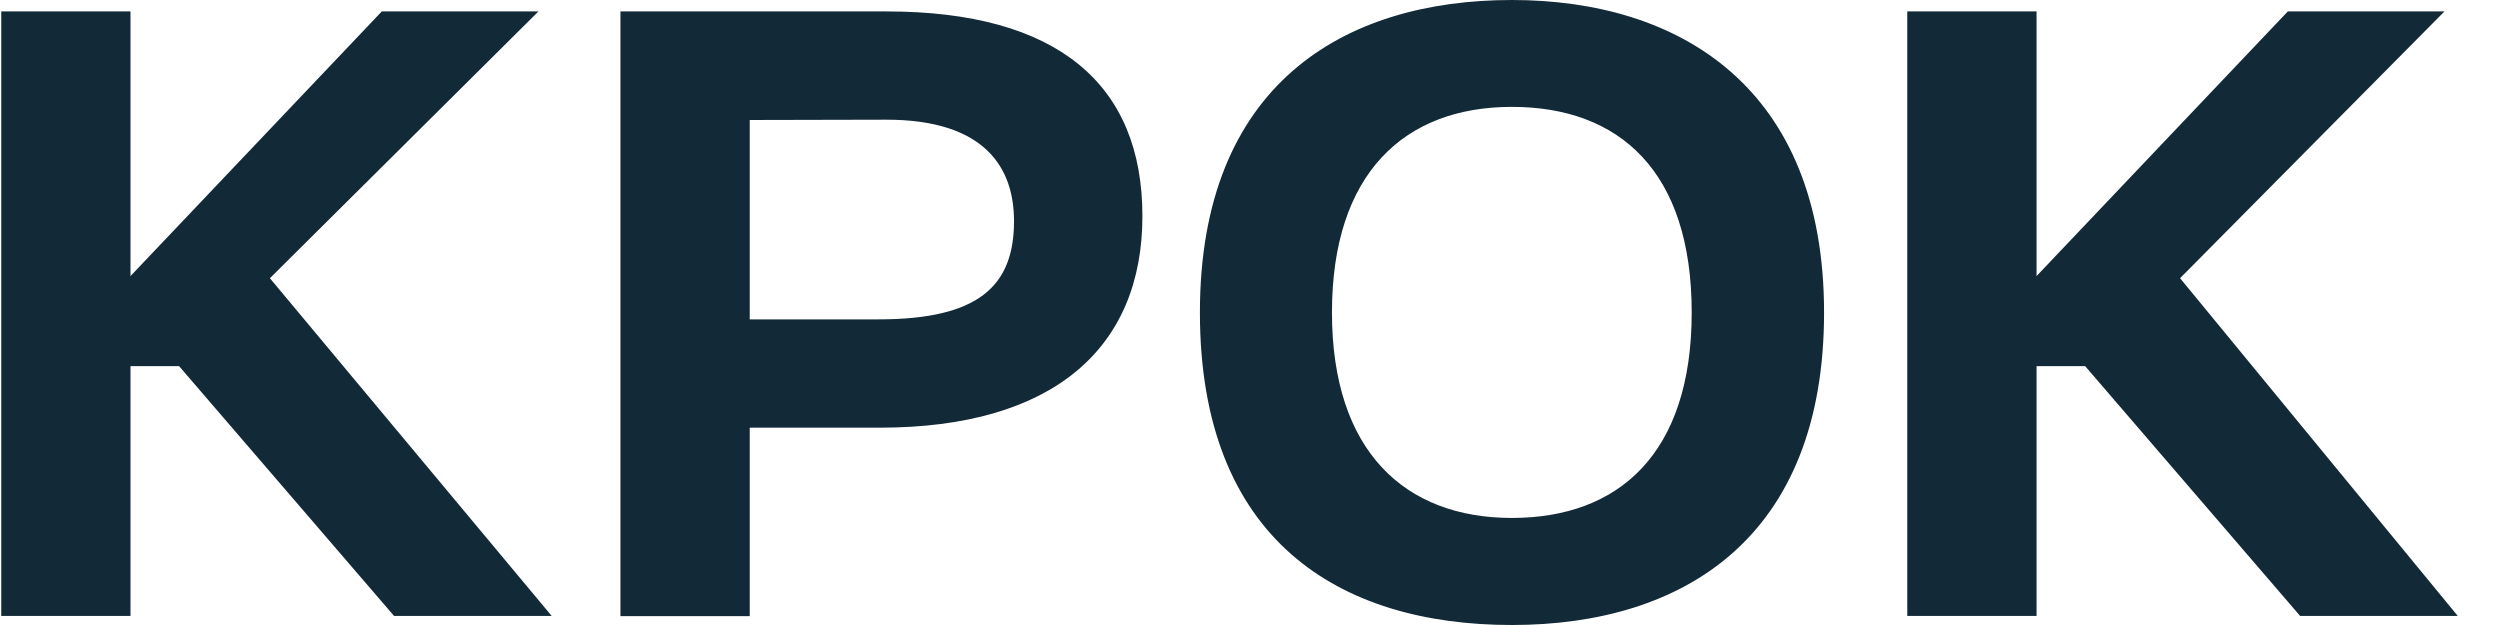 <?xml version="1.0" encoding="UTF-8"?> <svg xmlns="http://www.w3.org/2000/svg" width="56" height="14" viewBox="0 0 56 14" fill="none"><path fill-rule="evenodd" clip-rule="evenodd" d="M48.834 6.232V6.231L54.757 0.255H51.248L45.619 6.184V6.19H45.613L45.619 6.184V0.255H42.723V13.797H45.619V8.202H46.708L51.523 13.797H55.054L48.834 6.232ZM12.061 0.256V0.255H8.553L2.923 6.184V6.19H2.917L2.923 6.184V0.255H0.028V13.797H2.923V8.202H4.012L8.827 13.797H12.358L6.046 6.232L12.061 0.256ZM19.857 0.256L19.858 0.255H13.898V13.801H16.794V9.58H19.704C23.591 9.58 25.59 7.8 25.59 4.84C25.59 1.88 23.684 0.256 19.857 0.256H19.857ZM19.674 7.154H16.794V2.688L19.854 2.681C22.097 2.681 22.714 3.791 22.714 4.951C22.714 6.406 21.925 7.154 19.674 7.154V7.154ZM33.865 0C30.1 0 26.878 1.892 26.878 7C26.878 12.108 30.008 14 33.865 14C37.723 14 40.859 12.037 40.859 7C40.859 1.963 37.63 0 33.865 0ZM33.865 11.602C31.474 11.602 29.836 10.114 29.836 7C29.836 3.886 31.456 2.394 33.865 2.394C36.274 2.394 37.894 3.834 37.894 7C37.894 10.165 36.259 11.602 33.865 11.602Z" fill="#122937"></path></svg> 